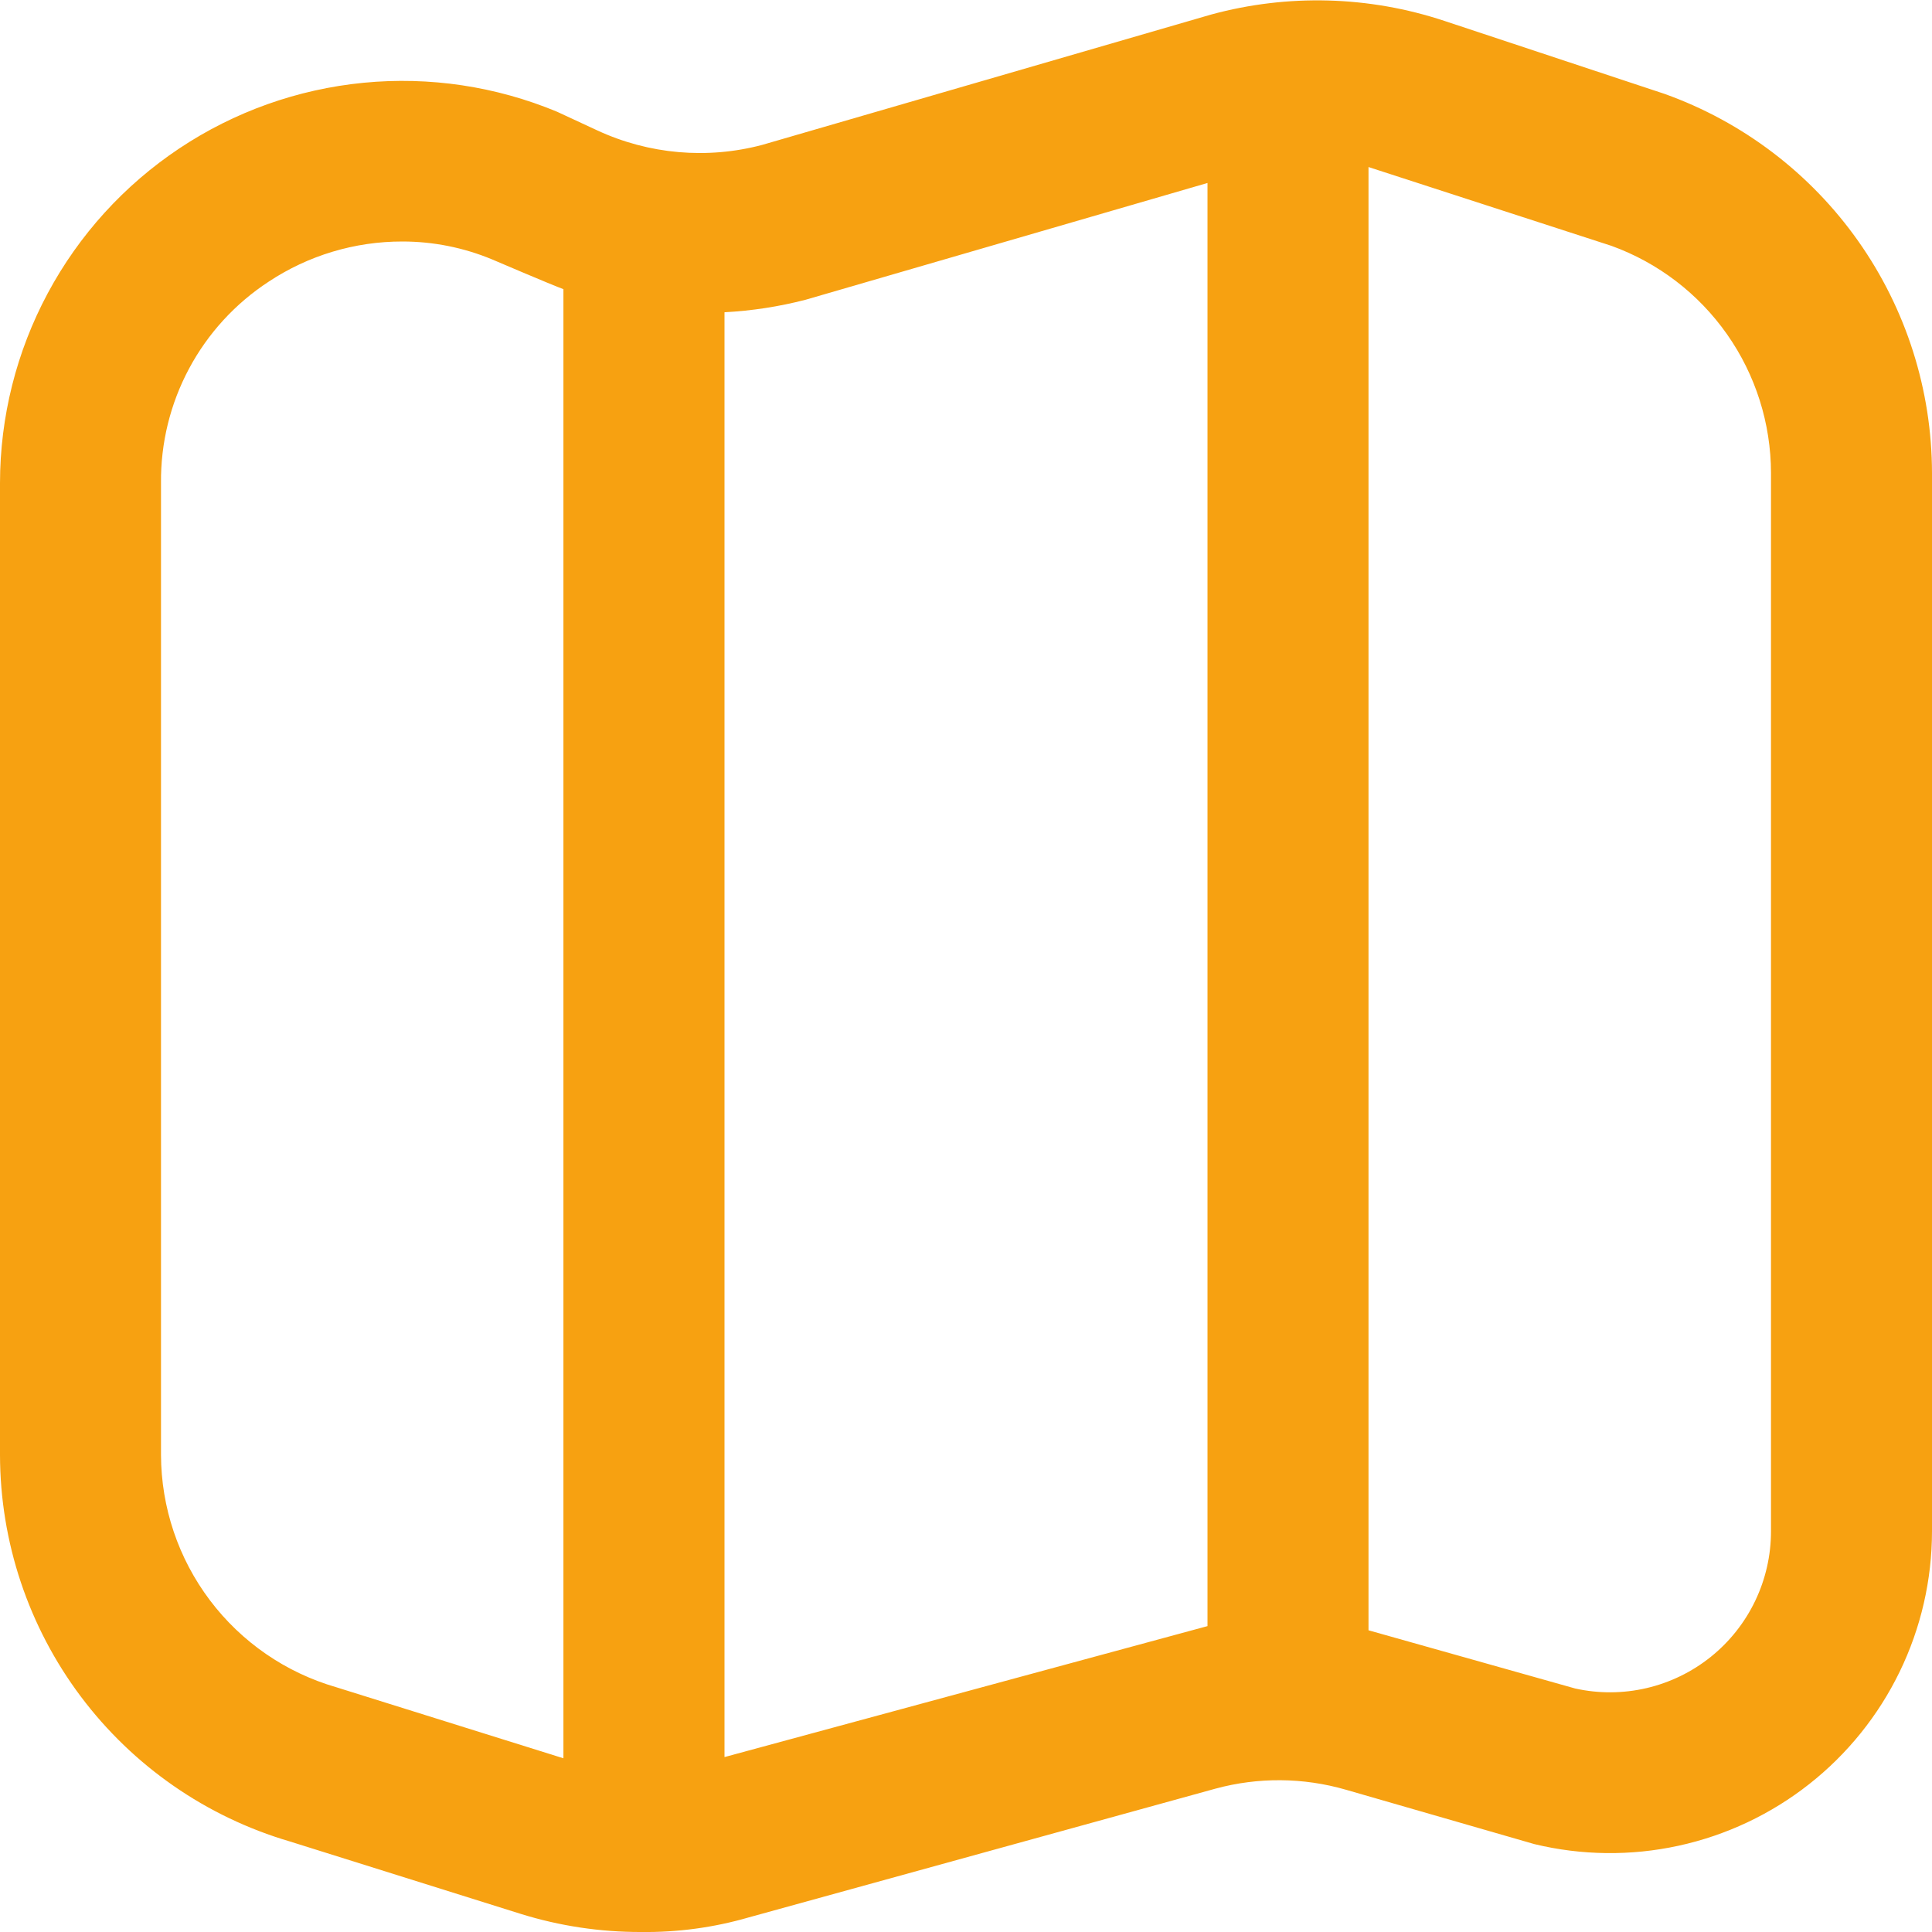 <svg width="512" height="512" viewBox="0 0 512 512" fill="none" xmlns="http://www.w3.org/2000/svg">
<g clip-path="url(#clip0_219_423)">
<path d="M441.173 24.897L440.725 24.747L382.805 5.547C362.799 -1.095 341.277 -1.681 320.939 3.862L201.984 38.401C187.419 42.261 171.962 40.902 158.293 34.561L147.627 29.611C131.426 22.874 113.813 20.237 96.35 21.934C78.886 23.631 62.111 29.61 47.51 39.34C32.91 49.071 20.936 62.253 12.648 77.719C4.361 93.184 0.016 110.455 0 128.001L0 385.601C0.045 408.669 7.548 431.105 21.389 449.559C35.23 468.014 54.667 481.499 76.8 488.001L138.005 507.201C148.331 510.411 159.086 512.03 169.899 512.001C179.537 512.123 189.141 510.822 198.4 508.139L322.133 474.006C333.441 470.939 345.373 471.035 356.629 474.283L406.613 488.705C419.162 491.739 432.236 491.886 444.849 489.135C457.463 486.384 469.288 480.807 479.434 472.824C489.58 464.84 497.783 454.659 503.423 443.046C509.064 431.434 511.997 418.692 512 405.782V125.355C511.968 103.357 505.148 81.905 492.473 63.926C479.797 45.947 461.882 32.317 441.173 24.897ZM89.088 447.126C75.74 443.266 64.002 435.185 55.633 424.093C47.264 413.001 42.715 399.496 42.667 385.601V128.001C42.563 117.434 45.119 107.011 50.1 97.691C55.08 88.371 62.325 80.453 71.168 74.667C81.69 67.688 94.041 63.977 106.667 64.001C114.809 64.003 122.87 65.612 130.389 68.737C130.389 68.737 146.283 75.542 149.312 76.63V465.963L89.088 447.126ZM192 465.643V82.753C199.246 82.368 206.436 81.26 213.461 79.446L320 48.491V430.934L192 465.643ZM469.333 405.782C469.338 412.172 467.907 418.482 465.146 424.245C462.386 430.008 458.366 435.078 453.384 439.079C448.401 443.08 442.584 445.912 436.361 447.364C430.138 448.815 423.668 448.851 417.429 447.467L362.667 432.043V44.267L427.051 65.153C439.424 69.636 450.119 77.818 457.683 88.588C465.248 99.358 469.315 112.195 469.333 125.355V405.782Z" fill="#F7A111"/>
</g>
<defs>
<clipPath id="clip0_219_423">
<rect width="512" height="512" fill="white"/>
</clipPath>
</defs>
</svg>
